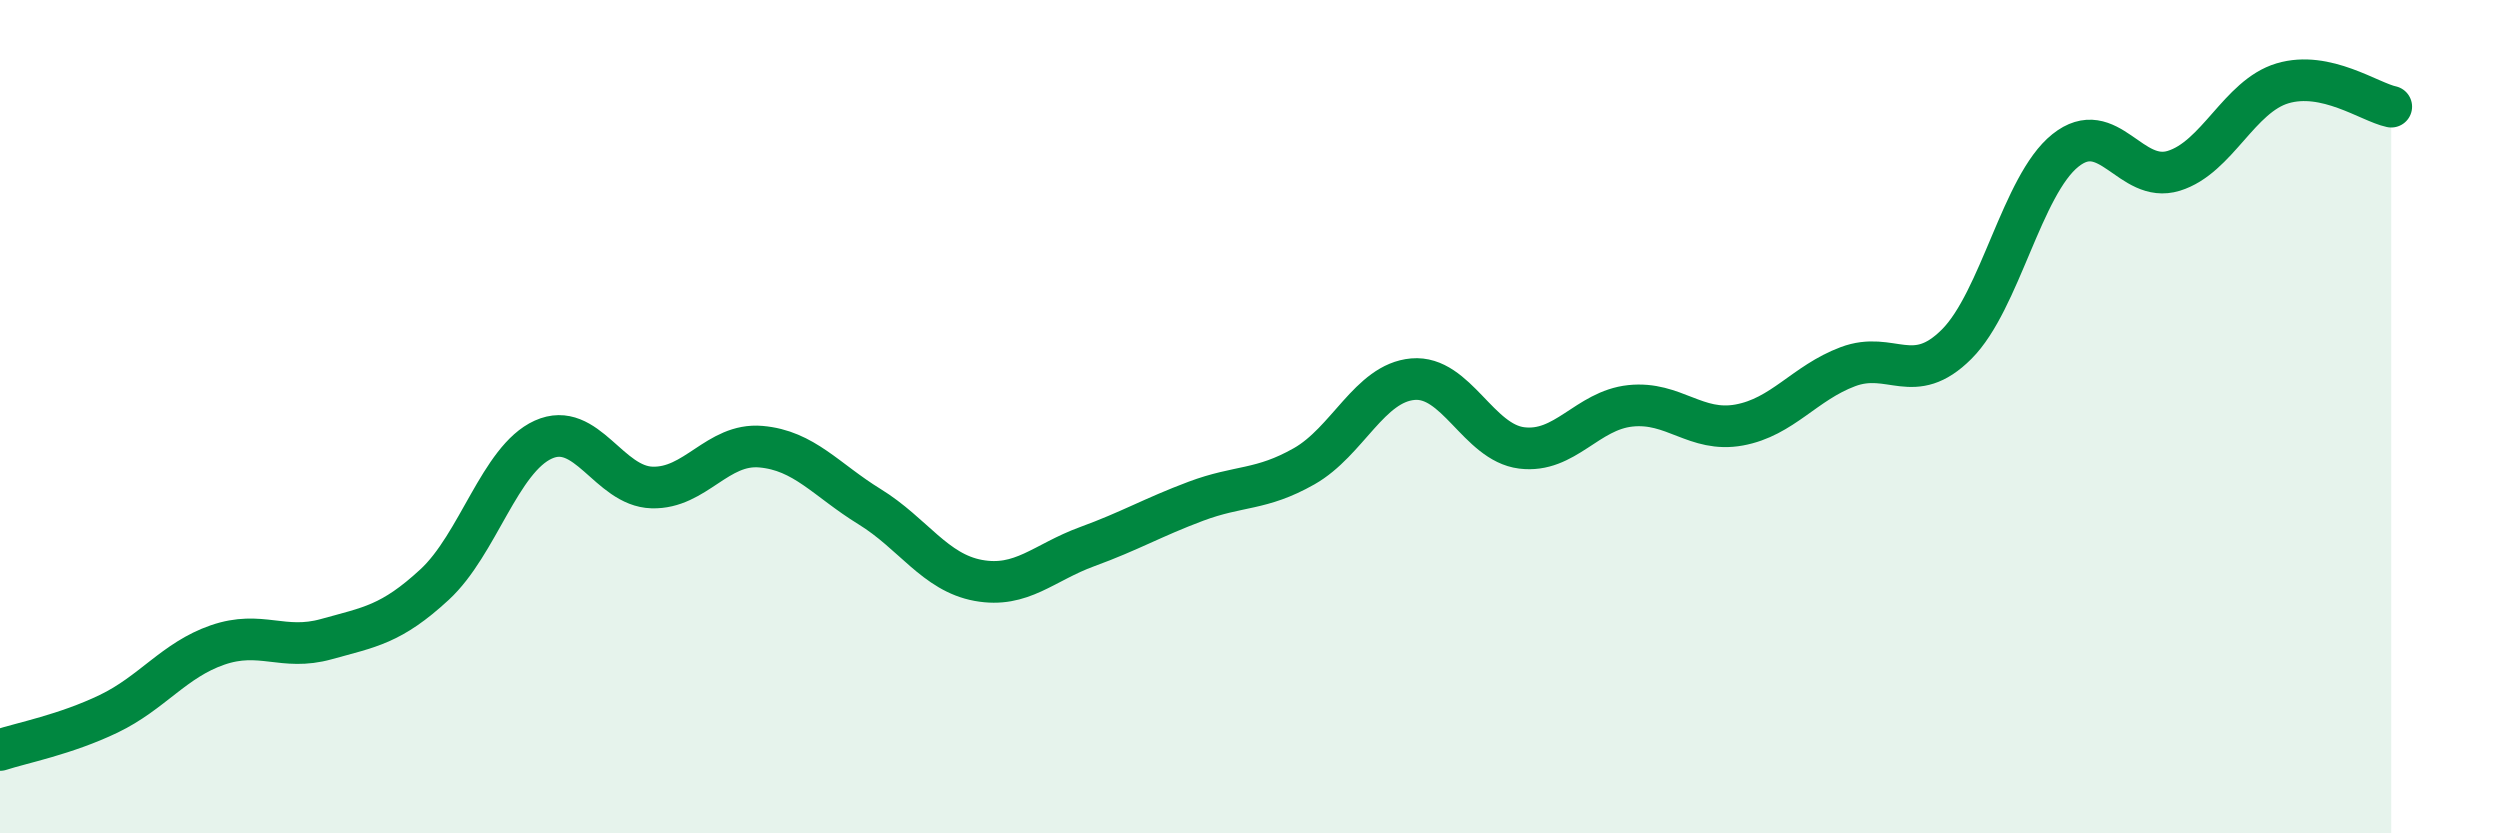 
    <svg width="60" height="20" viewBox="0 0 60 20" xmlns="http://www.w3.org/2000/svg">
      <path
        d="M 0,18 C 0.52,17.83 1.57,17.63 2.61,17.13 C 3.65,16.63 4.18,15.84 5.22,15.48 C 6.26,15.12 6.79,15.63 7.83,15.34 C 8.87,15.05 9.39,14.99 10.43,14.03 C 11.47,13.07 12,11.02 13.04,10.55 C 14.08,10.08 14.61,11.67 15.65,11.7 C 16.69,11.73 17.22,10.63 18.26,10.72 C 19.3,10.81 19.83,11.52 20.87,12.16 C 21.91,12.8 22.44,13.74 23.48,13.93 C 24.52,14.12 25.05,13.5 26.09,13.12 C 27.13,12.74 27.66,12.42 28.7,12.03 C 29.74,11.64 30.26,11.78 31.3,11.19 C 32.34,10.6 32.87,9.19 33.91,9.1 C 34.95,9.01 35.48,10.62 36.52,10.75 C 37.56,10.88 38.09,9.85 39.13,9.74 C 40.17,9.63 40.7,10.39 41.74,10.2 C 42.78,10.01 43.31,9.19 44.35,8.8 C 45.39,8.41 45.92,9.3 46.96,8.26 C 48,7.22 48.53,4.44 49.57,3.61 C 50.61,2.78 51.13,4.42 52.17,4.1 C 53.21,3.78 53.74,2.31 54.78,2 C 55.82,1.69 56.87,2.45 57.39,2.56L57.39 20L0 20Z"
        fill="#008740"
        opacity="0.1"
        stroke-linecap="round"
        stroke-linejoin="round"
      />
      <path
        d="M 0,18 C 0.52,17.83 1.57,17.63 2.61,17.13 C 3.65,16.63 4.18,15.84 5.22,15.48 C 6.26,15.12 6.79,15.63 7.83,15.34 C 8.87,15.05 9.39,14.99 10.43,14.03 C 11.47,13.07 12,11.02 13.04,10.55 C 14.08,10.08 14.61,11.67 15.65,11.7 C 16.69,11.73 17.22,10.63 18.26,10.72 C 19.3,10.81 19.83,11.52 20.87,12.16 C 21.91,12.8 22.44,13.74 23.48,13.93 C 24.52,14.12 25.05,13.5 26.09,13.12 C 27.13,12.74 27.66,12.42 28.7,12.03 C 29.74,11.64 30.26,11.78 31.3,11.19 C 32.34,10.6 32.87,9.19 33.91,9.1 C 34.95,9.01 35.48,10.62 36.52,10.75 C 37.56,10.88 38.09,9.85 39.13,9.74 C 40.17,9.63 40.7,10.39 41.74,10.2 C 42.78,10.01 43.31,9.19 44.35,8.8 C 45.39,8.41 45.92,9.3 46.96,8.26 C 48,7.22 48.53,4.44 49.57,3.61 C 50.61,2.78 51.13,4.42 52.17,4.1 C 53.21,3.78 53.74,2.31 54.78,2 C 55.82,1.69 56.87,2.45 57.39,2.56"
        stroke="#008740"
        stroke-width="1"
        fill="none"
        stroke-linecap="round"
        stroke-linejoin="round"
      />
    </svg>
  